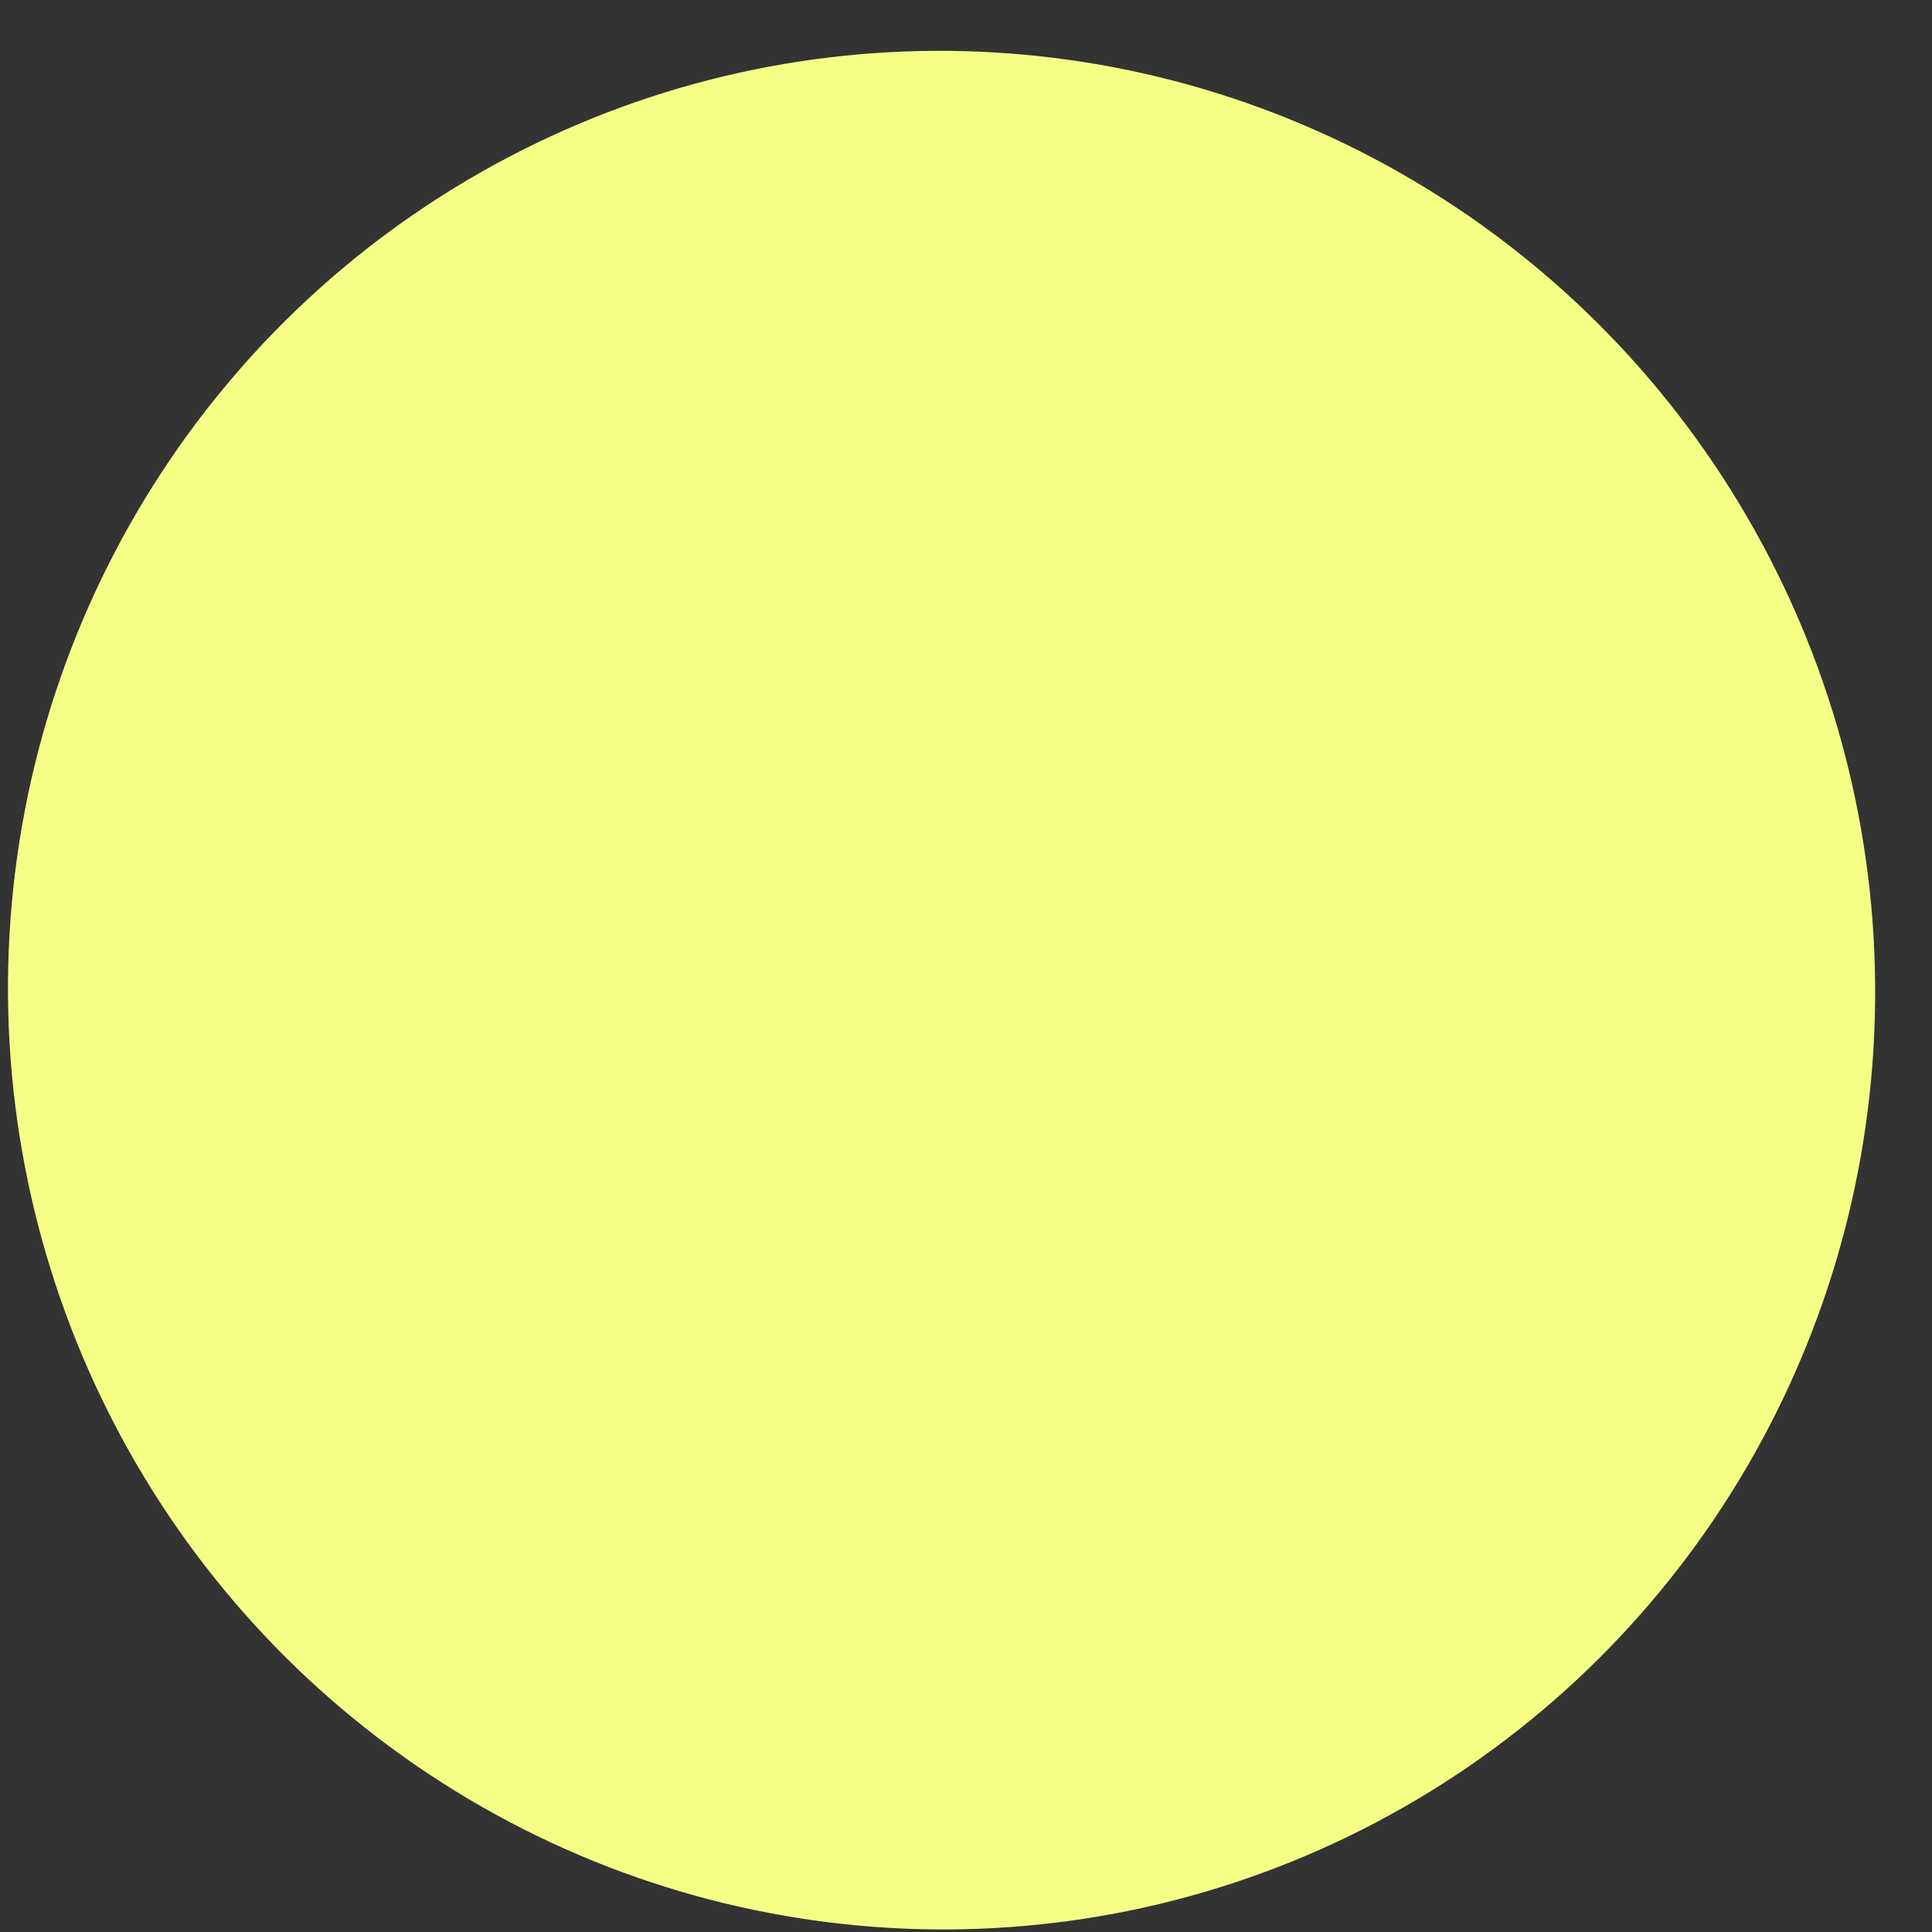 <?xml version="1.0" encoding="UTF-8"?> <svg xmlns="http://www.w3.org/2000/svg" width="33" height="33" viewBox="0 0 33 33" fill="none"><rect x="0" y="0" width="33" height="33" fill="#333333" stroke="none"/><ellipse cx="16.002" cy="16.002" rx="16.002" ry="16.002" transform="matrix(0.547 -0.837 0.833 0.552 -6 21.473)" fill="#F5FF86"></ellipse></svg> 